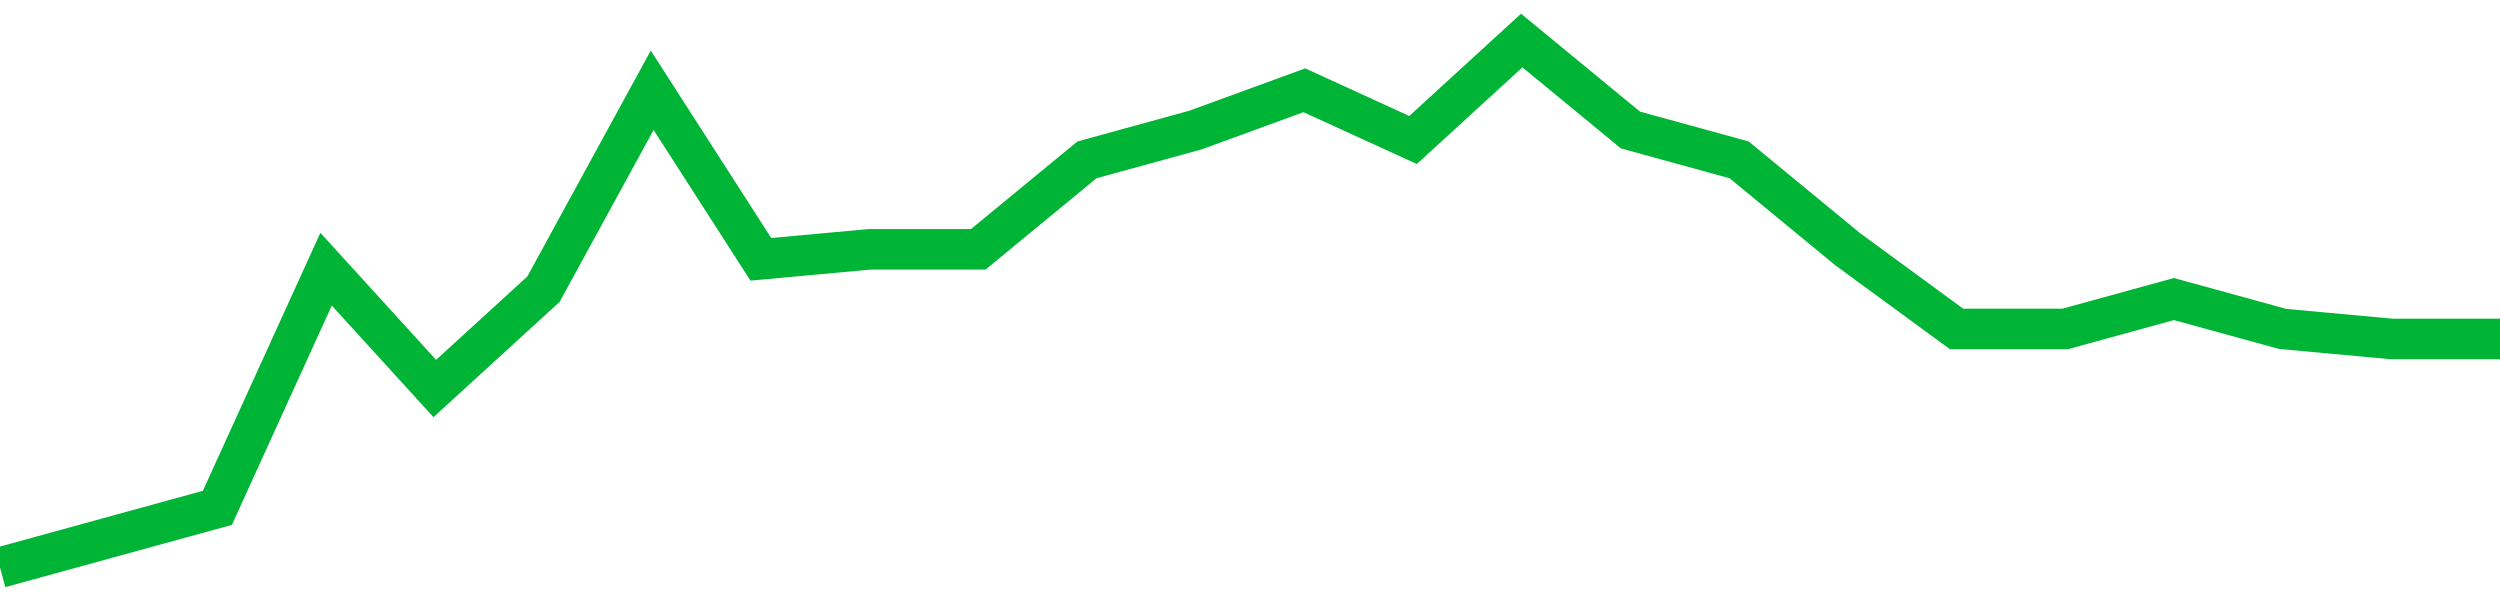 <!-- Generated with https://github.com/jxxe/sparkline/ --><svg viewBox="0 0 185 45" class="sparkline" xmlns="http://www.w3.org/2000/svg"><path class="sparkline--fill" d="M 0 42 L 0 42 L 8.043 39.79 L 16.087 37.58 L 24.13 19.92 L 32.174 28.75 L 40.217 21.4 L 48.261 6.68 L 56.304 19.19 L 64.348 18.45 L 72.391 18.45 L 80.435 11.83 L 88.478 9.62 L 96.522 6.68 L 104.565 10.36 L 112.609 3 L 120.652 9.62 L 128.696 11.83 L 136.739 18.45 L 144.783 24.34 L 152.826 24.34 L 160.87 22.13 L 168.913 24.34 L 176.957 25.08 L 185 25.08 V 45 L 0 45 Z" stroke="none" fill="none" ></path><path class="sparkline--line" d="M 0 42 L 0 42 L 8.043 39.79 L 16.087 37.58 L 24.13 19.92 L 32.174 28.75 L 40.217 21.4 L 48.261 6.68 L 56.304 19.19 L 64.348 18.45 L 72.391 18.45 L 80.435 11.83 L 88.478 9.62 L 96.522 6.68 L 104.565 10.36 L 112.609 3 L 120.652 9.62 L 128.696 11.83 L 136.739 18.45 L 144.783 24.34 L 152.826 24.34 L 160.87 22.13 L 168.913 24.34 L 176.957 25.08 L 185 25.08" fill="none" stroke-width="3" stroke="#00B436" ></path></svg>